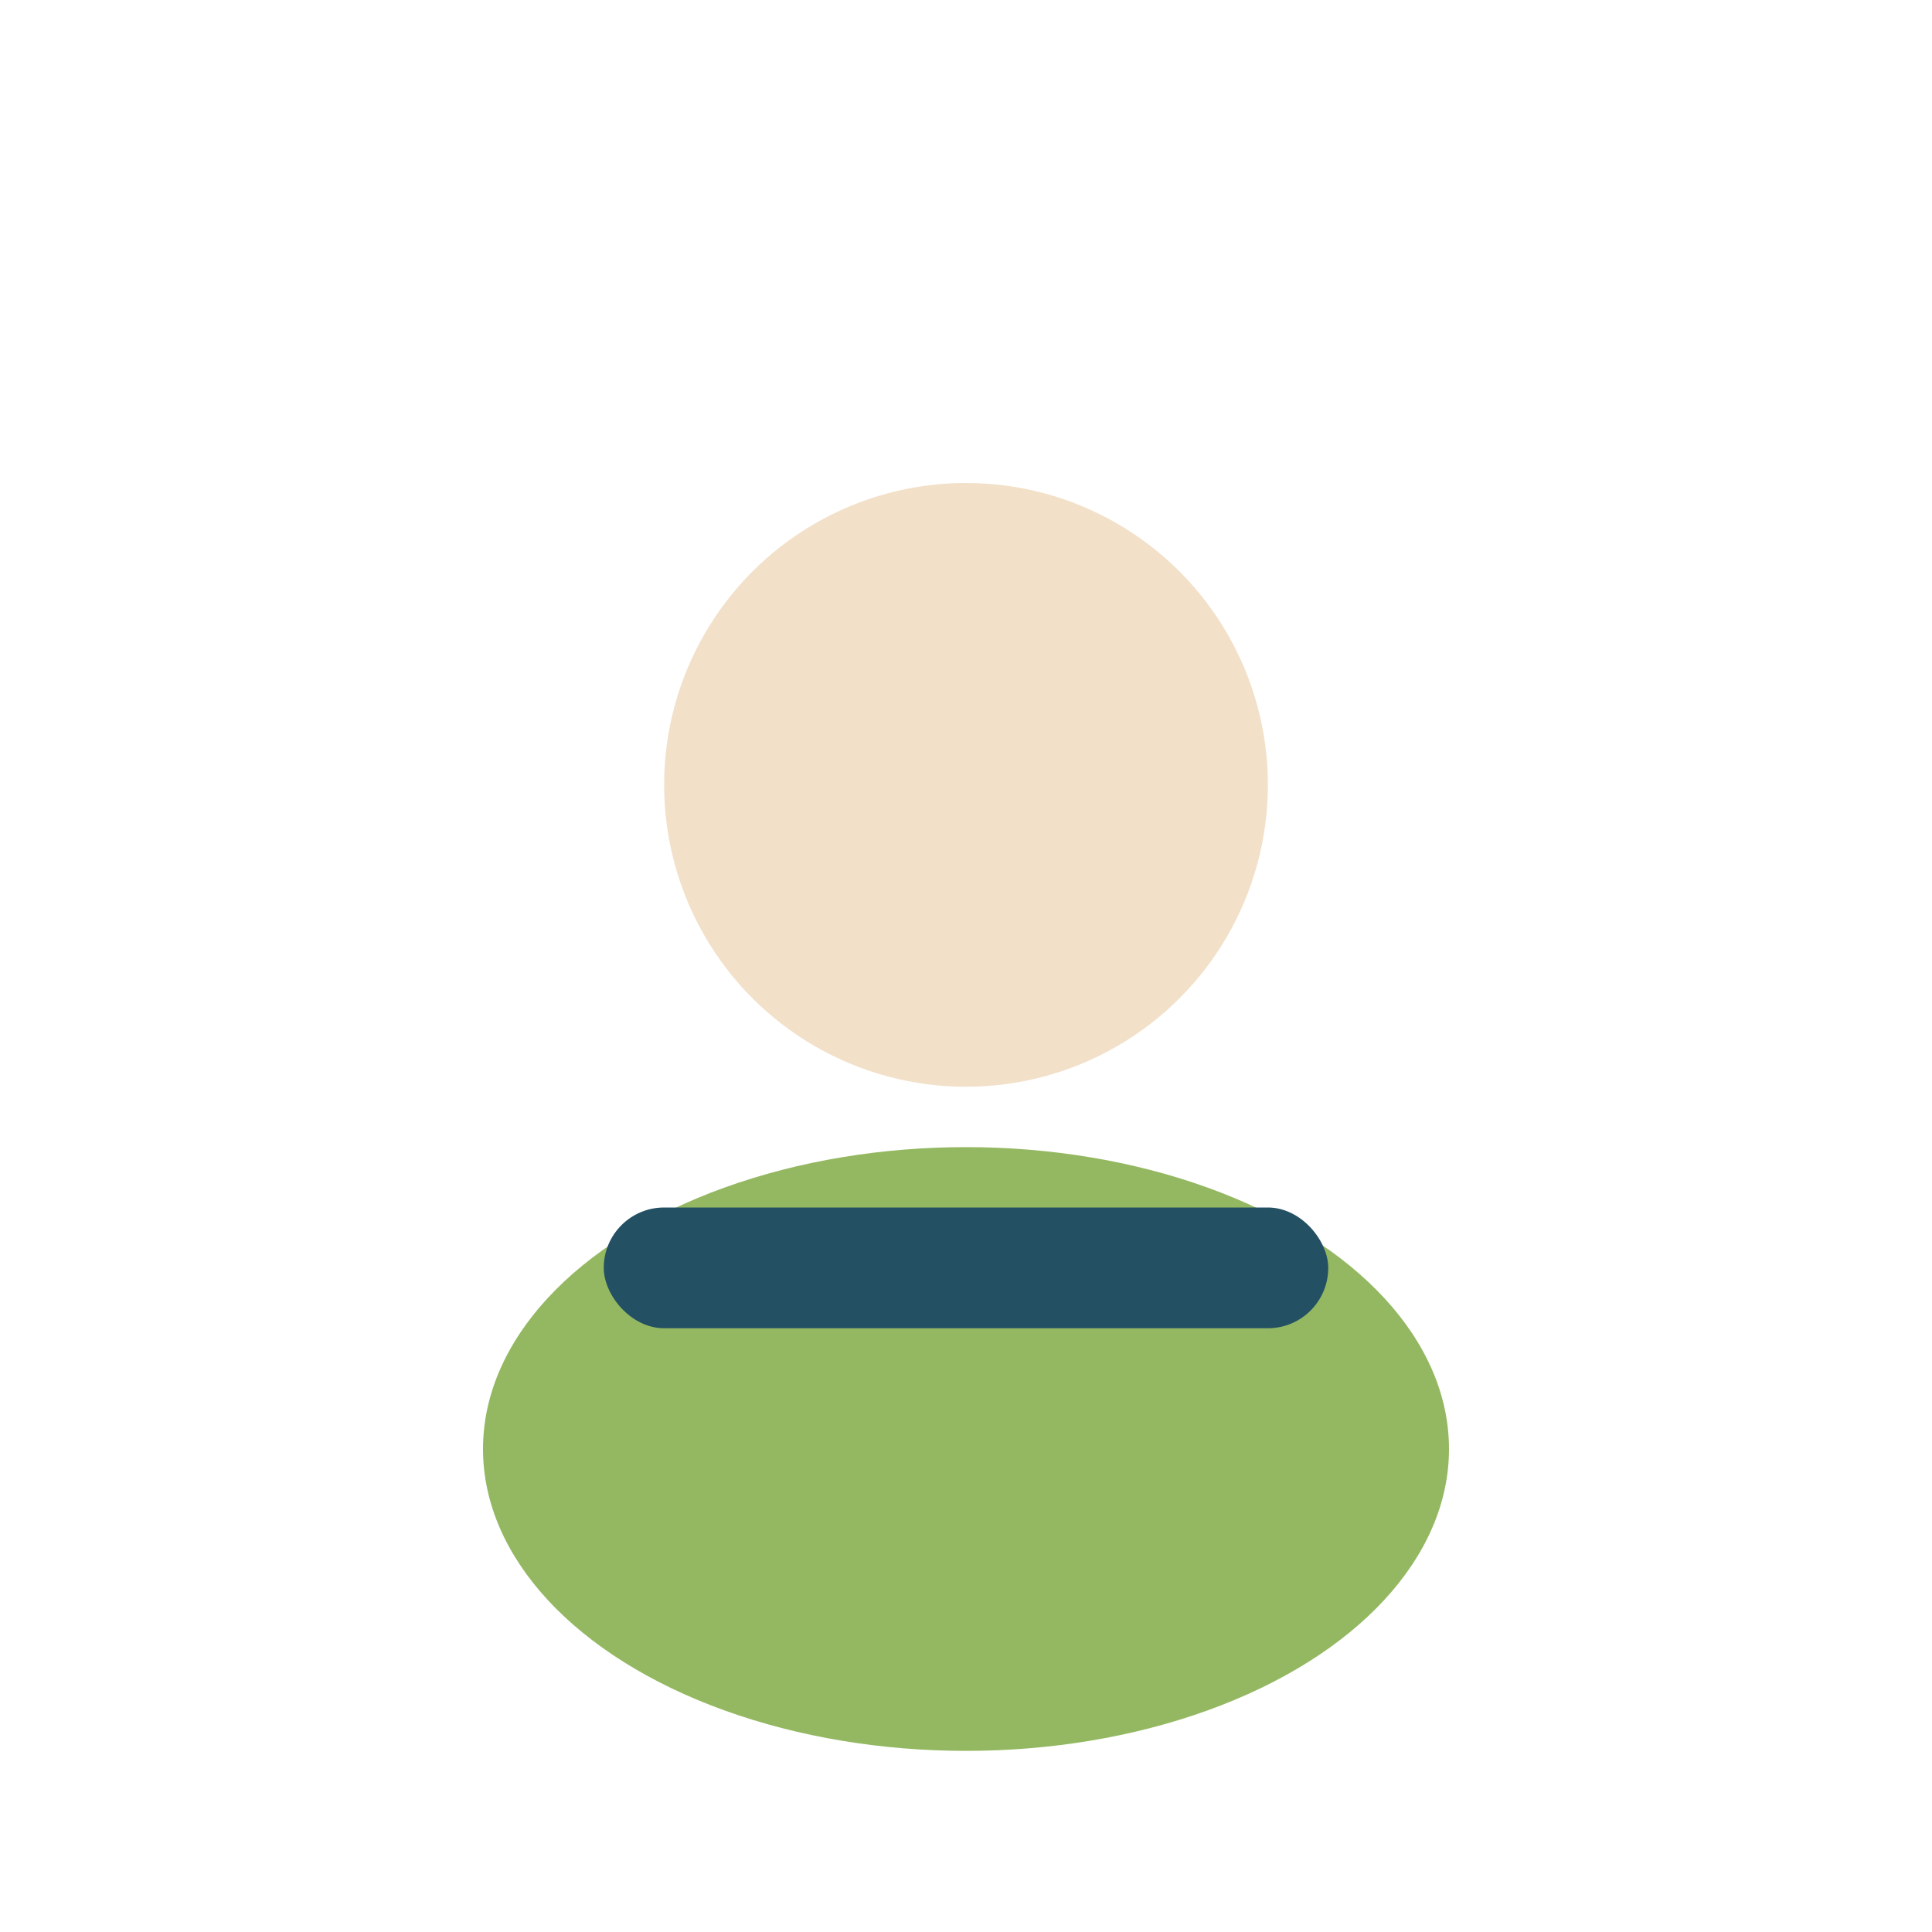 <?xml version="1.0" encoding="UTF-8"?>
<svg xmlns="http://www.w3.org/2000/svg" width="32" height="32" viewBox="0 0 32 32"><circle cx="16" cy="13" r="5" fill="#F2E0C9"/><ellipse cx="16" cy="24" rx="8" ry="5" fill="#94B861"/><rect x="10" y="20" width="12" height="2" rx="1" fill="#235063"/></svg>